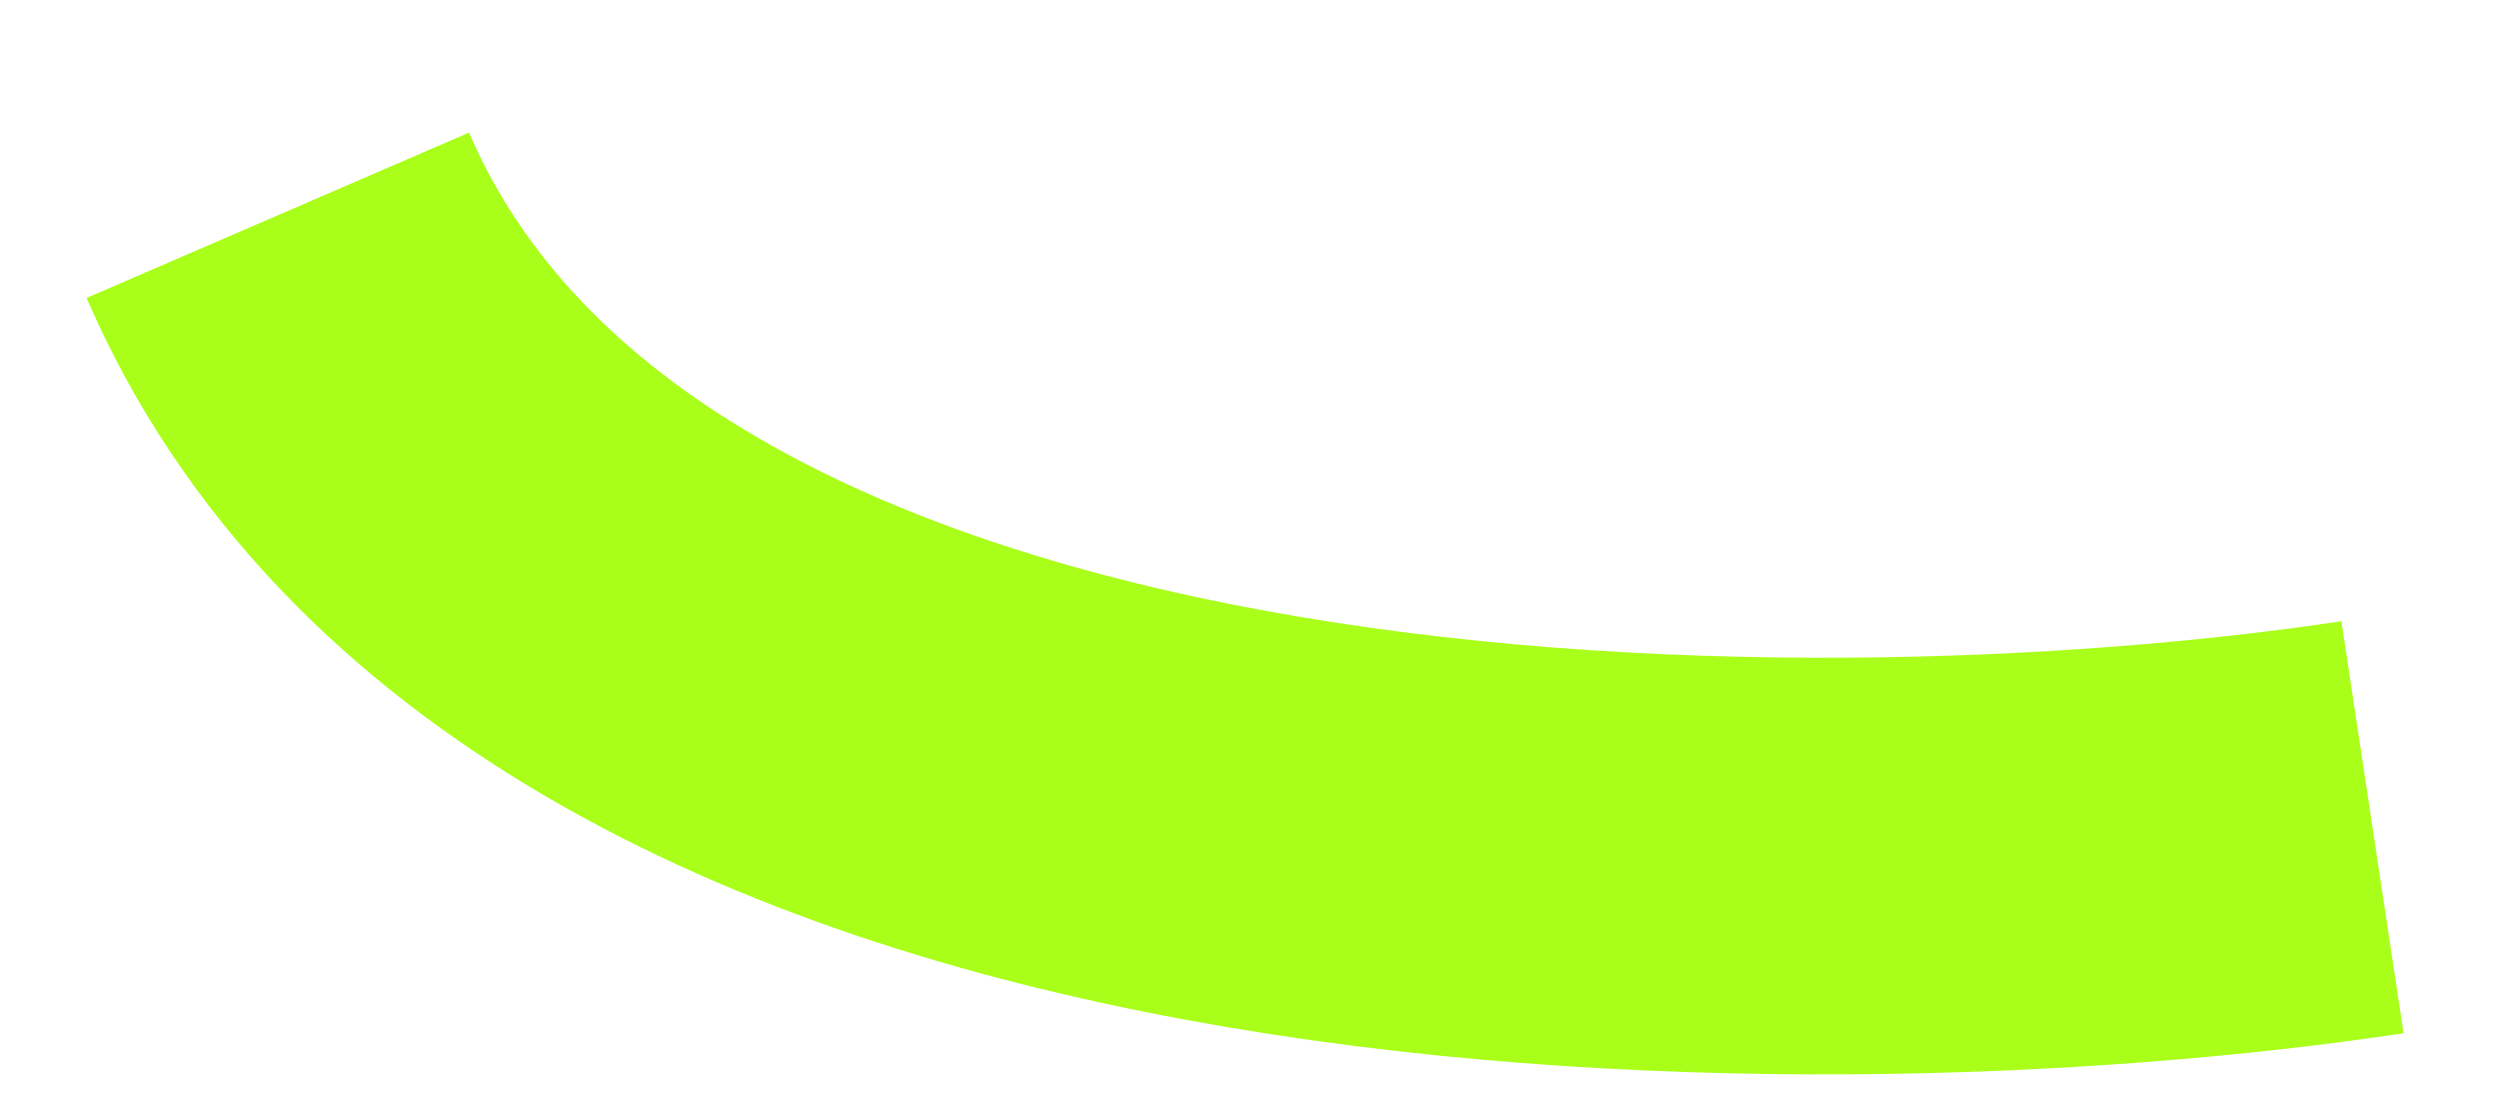 <?xml version="1.0" encoding="UTF-8"?> <svg xmlns="http://www.w3.org/2000/svg" width="18" height="8" viewBox="0 0 18 8" fill="none"> <path d="M17.082 5.956C12.959 6.578 4.169 6.566 2 1.55" stroke="#AAFF1A" stroke-width="3"></path> </svg> 